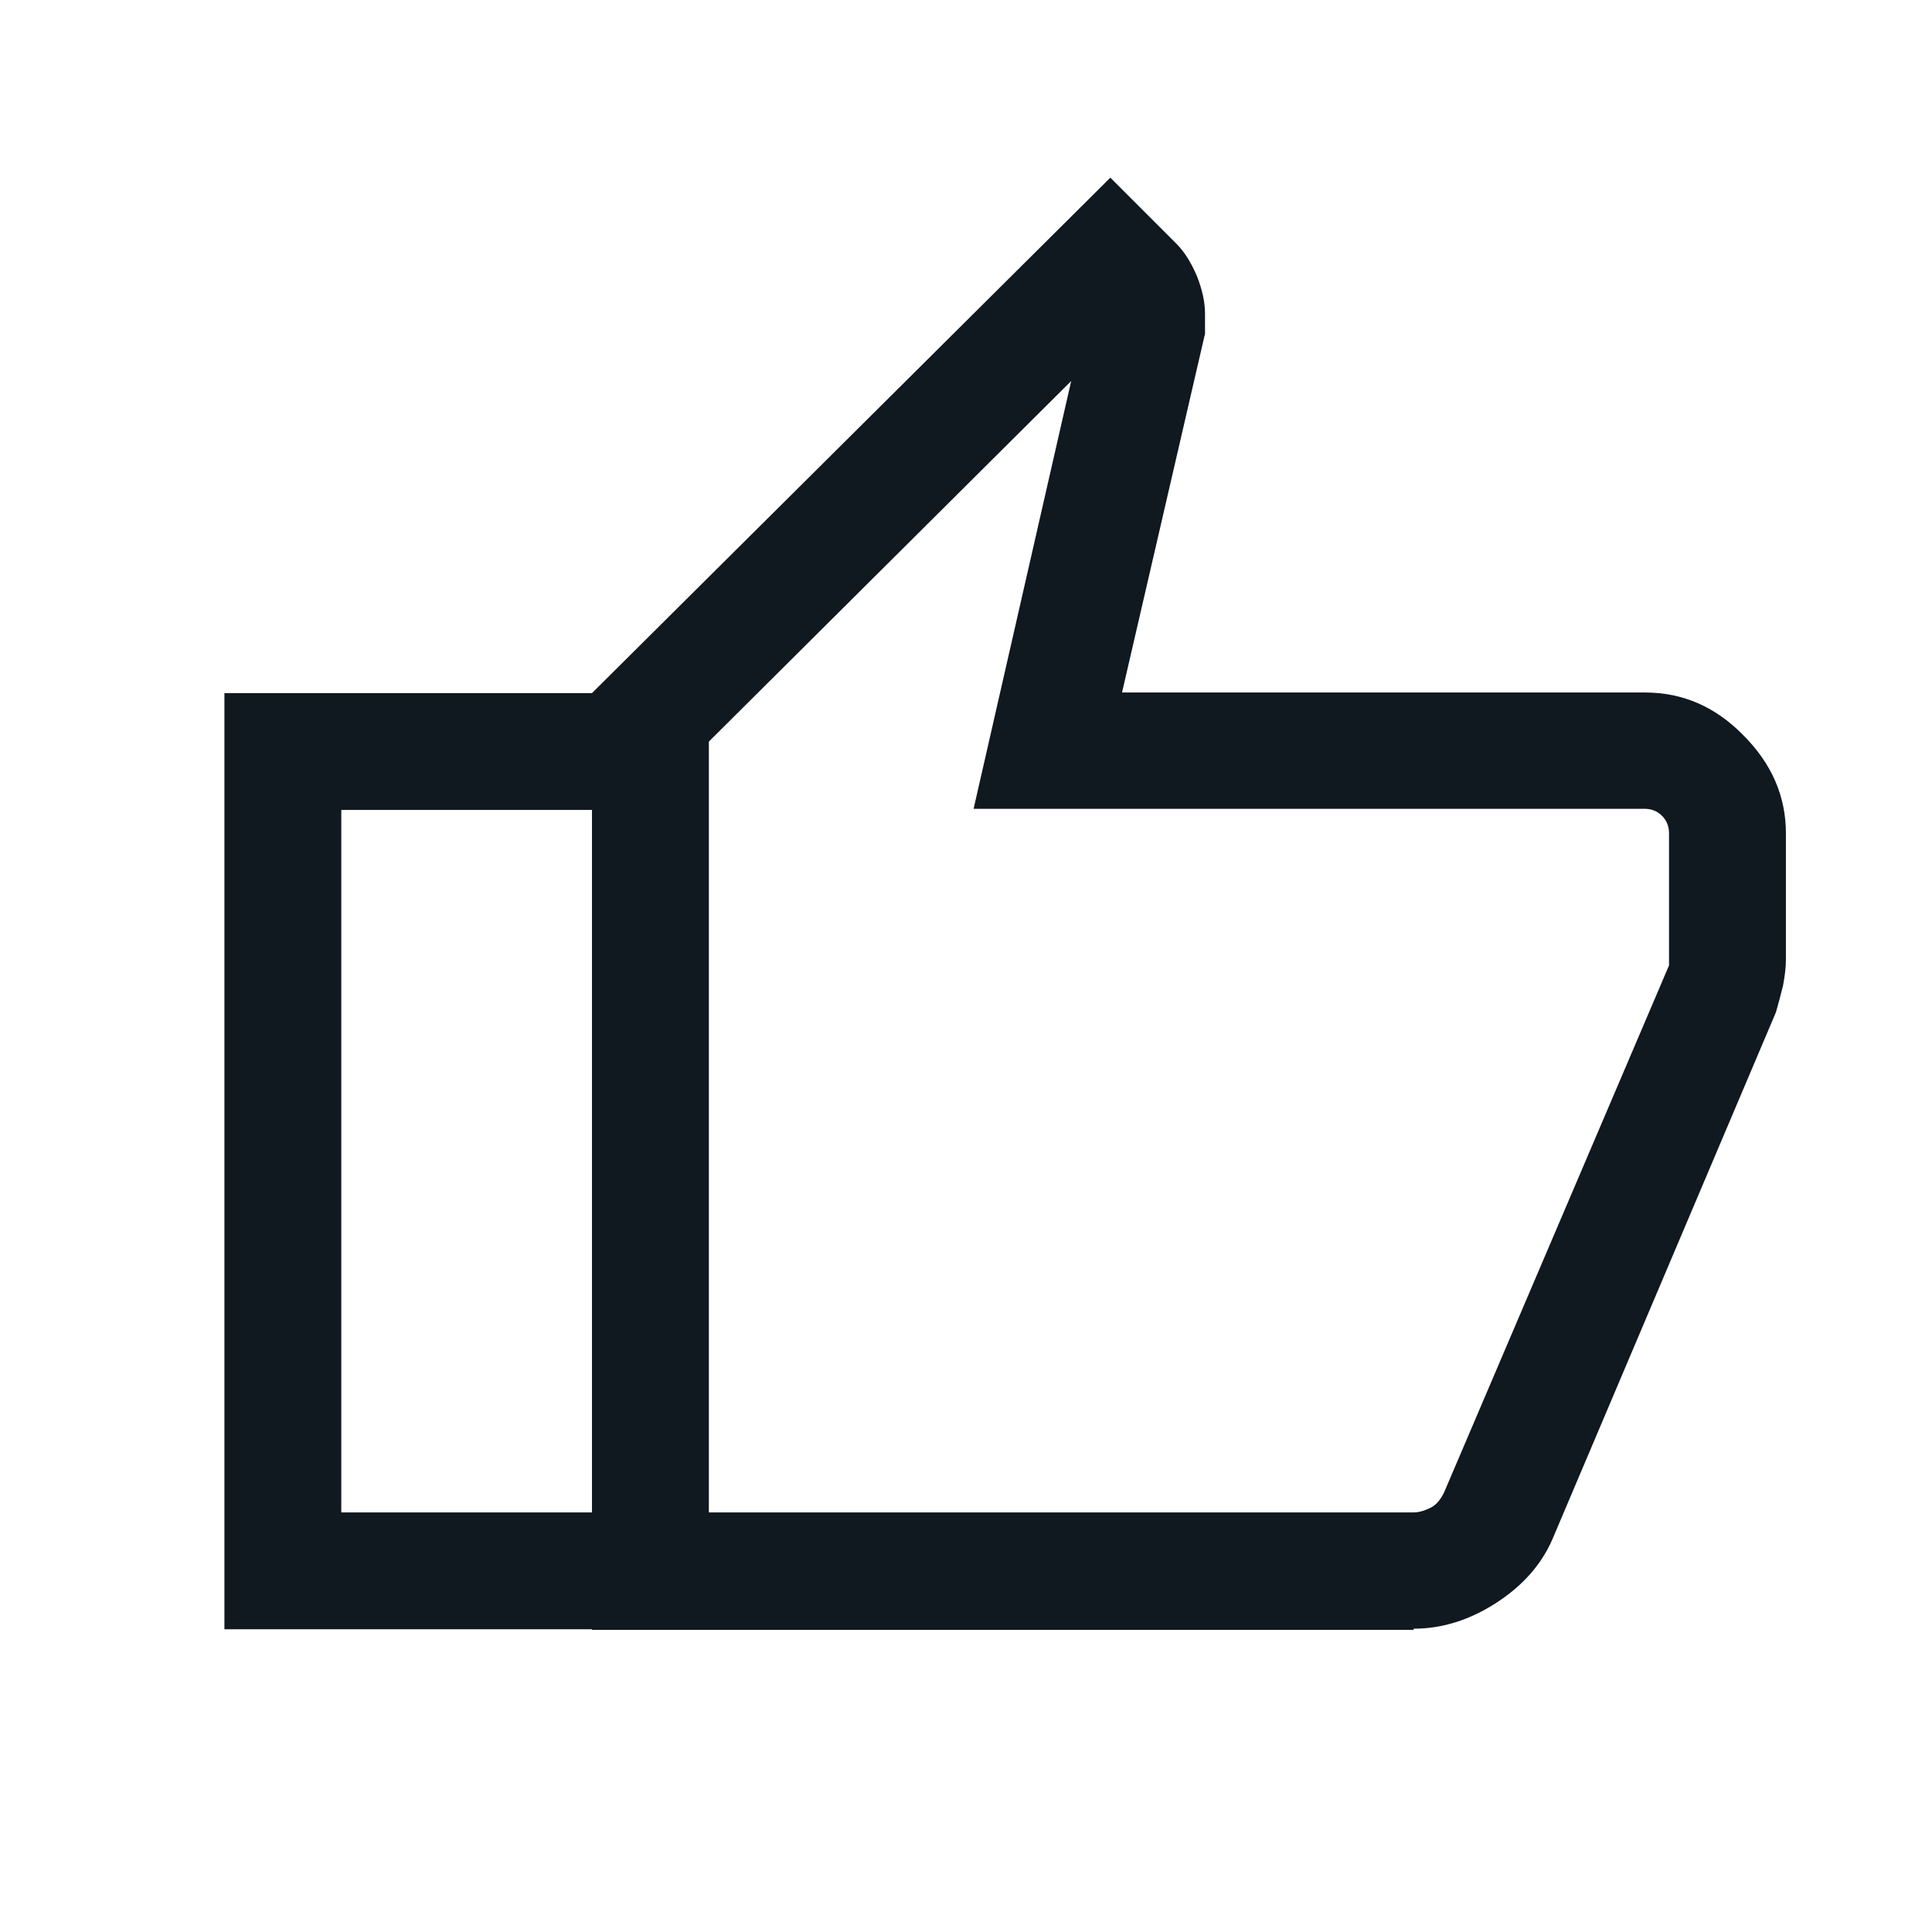 <?xml version="1.0" encoding="UTF-8"?>
<svg id="Layer_1" xmlns="http://www.w3.org/2000/svg" version="1.1" viewBox="0 0 330.6 330.6">
  <!-- Generator: Adobe Illustrator 29.0.1, SVG Export Plug-In . SVG Version: 2.1.0 Build 192)  -->
  <defs>
    <style>
      .st0 {
        fill: none;
      }

      .st1 {
        fill: #101820;
      }
    </style>
  </defs>
  <path class="st1" d="M241.9,278.9H101.3V118.6L190,30.4l11.3,11.3c1.4,1.4,2.5,3.2,3.5,5.5.9,2.3,1.4,4.4,1.4,6.5v3.4l-14.2,61.4h89.5c6.4,0,12,2.4,16.8,7.3,4.9,4.9,7.3,10.5,7.3,16.8v21.6c0,1.4-.2,2.9-.5,4.5-.4,1.6-.8,3.1-1.2,4.5l-38.3,90.3c-1.9,4.3-5.1,7.9-9.6,10.8s-9.2,4.4-14.1,4.4v.2ZM121.4,258.8h120.5c.9,0,1.9-.3,2.9-.8s1.7-1.4,2.3-2.6l38.5-90.2v-22.6c0-1.2-.4-2.2-1.2-3-.8-.8-1.8-1.2-3-1.2h-114.8l16.7-73.2-62,61.7v131.9ZM121.4,127.1v131.7V127.1ZM101.3,118.6v20h-42.9v120.2h42.9v20h-62.9V118.6h62.9Z"/>
  <rect class="st0" x="5" y="5" width="320.6" height="320.6"/>
</svg>